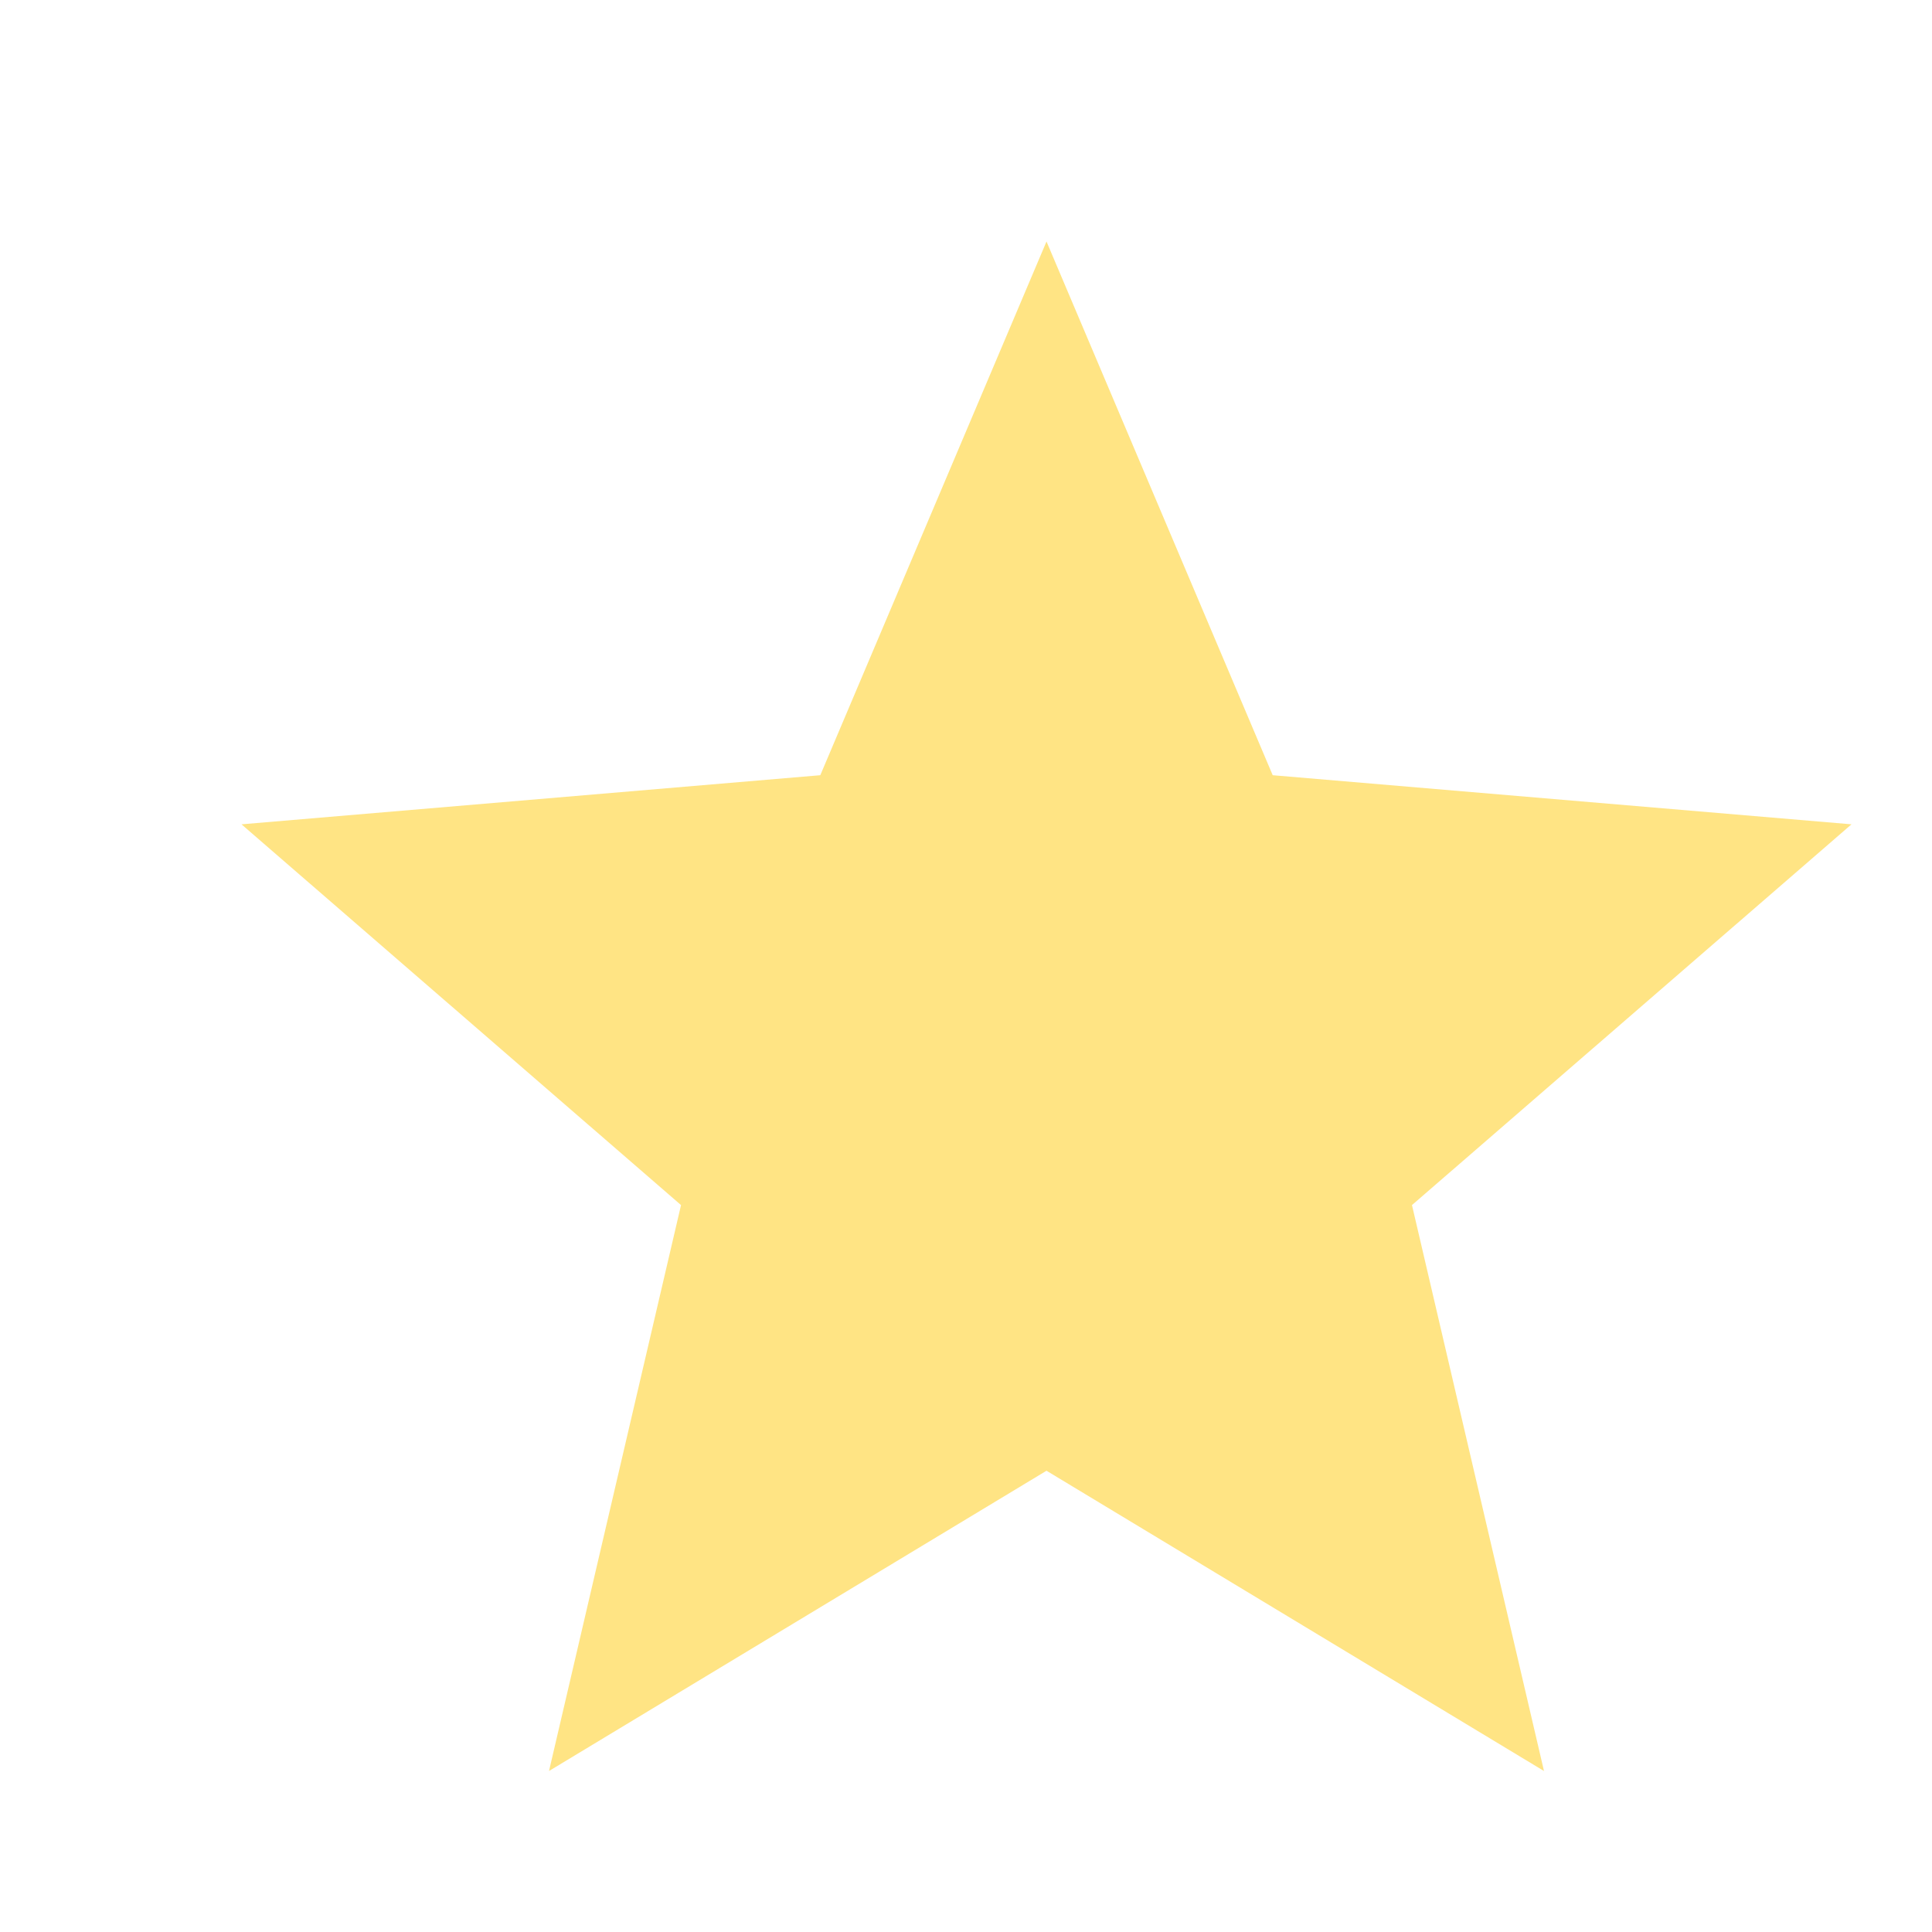 ﻿<svg xmlns="http://www.w3.org/2000/svg" width="24" height="24" viewBox="0 0 24 24"><filter id="shadow">
	<feGaussianBlur in="SourceAlpha" />
	<feOffset dx="1" dy="1" result="offsetBlur"/>
	<feFlood flood-color="#9c7a00" result="offsetColor"/>
	<feComposite in="offsetColor" in2="offsetBlur" operator="in" result="offsetBlur"/>
	<feMerge>
		<feMergeNode/>
		<feMergeNode in="SourceGraphic"/>
	</feMerge>
</filter>
	<path filter="url(#shadow)" fill="#FFE484" d="M12 17.27L18.18 21l-1.64-7.03L22 9.24l-7.19-.61L12 2 9.19 8.63 2 9.24l5.46 4.73L5.82 21z"/>
</svg>